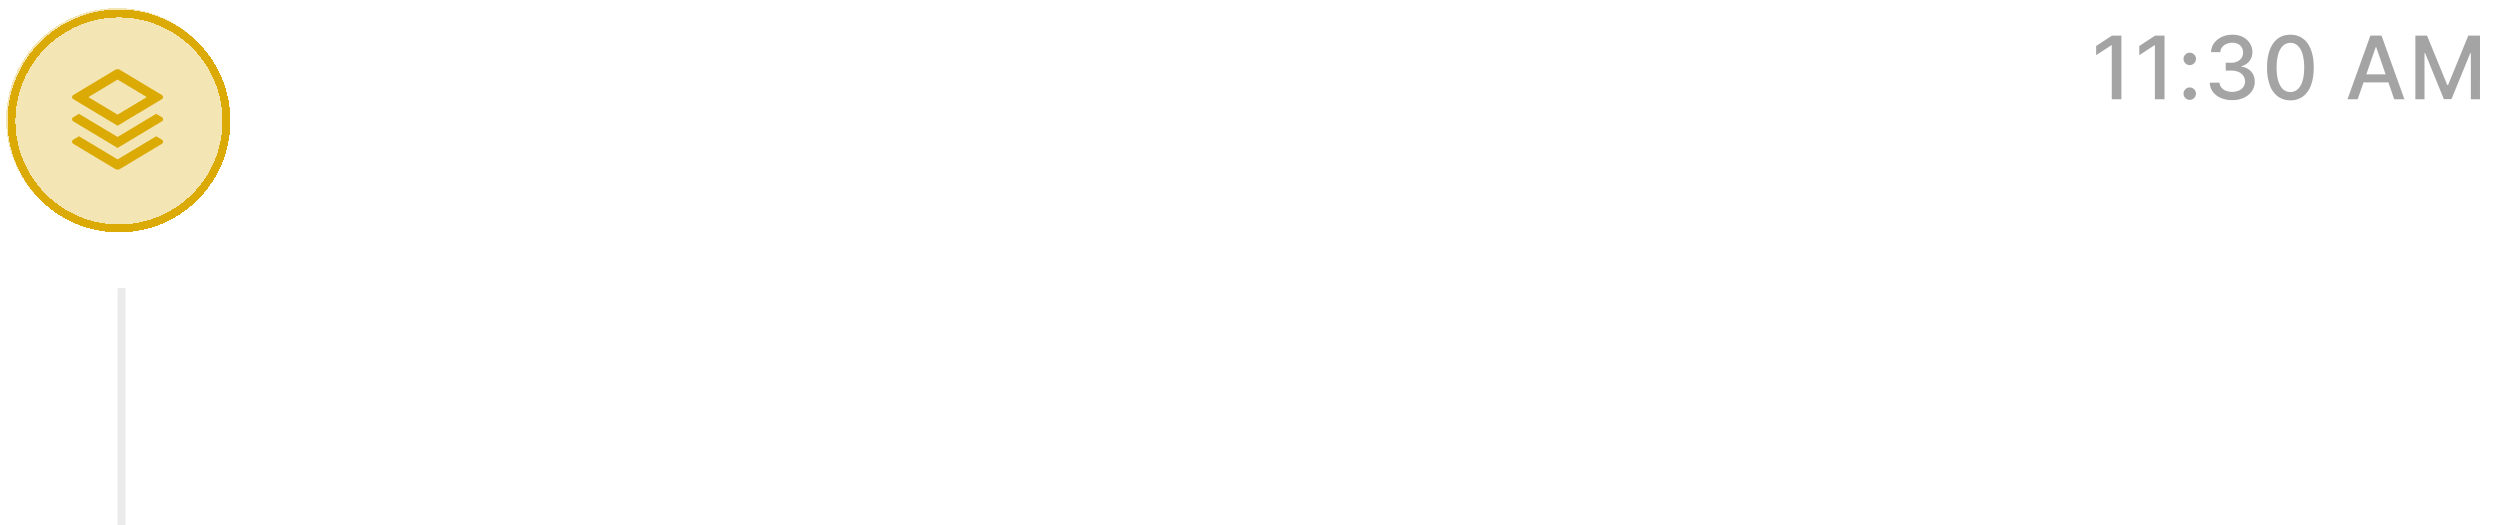 <svg xmlns="http://www.w3.org/2000/svg" width="138" height="29" fill="none"><g filter="url(#a)"><path fill="#DBAA05" fill-opacity=".3" d="M.338 6.237a6.152 6.152 0 1 1 12.303 0 6.152 6.152 0 0 1-12.303 0Z" shape-rendering="crispEdges"/><path stroke="#DBAA05" stroke-width=".439" d="M6.49.306a5.932 5.932 0 1 1 0 11.863 5.932 5.932 0 0 1 0-11.863Z" shape-rendering="crispEdges"/><path fill="#DBAA05" d="m8.621 7.082.317.19a.132.132 0 0 1 0 .226L6.626 8.885a.264.264 0 0 1-.272 0L4.042 7.498a.132.132 0 0 1 0-.226l.317-.19L6.49 8.36l2.131-1.278Zm0-1.24.317.19a.132.132 0 0 1 0 .227L6.49 7.728l-2.448-1.47a.132.132 0 0 1 0-.225l.317-.19L6.49 7.12l2.131-1.278ZM6.626 3.42l2.312 1.388a.132.132 0 0 1 0 .226L6.49 6.502l-2.448-1.47a.132.132 0 0 1 0-.225l2.312-1.388a.264.264 0 0 1 .272 0Zm-.136.534-1.612.967 1.612.967 1.612-.967-1.612-.967Z"/></g><path fill="#fff" d="M23.774 2.612v4.474h-.62L20.88 3.805h-.042v3.28h-.675V2.613h.625l2.276 3.286h.042V2.612h.668Zm2.342 4.542a1.65 1.65 0 0 1-.854-.212 1.437 1.437 0 0 1-.55-.601 2.032 2.032 0 0 1-.193-.91c0-.345.064-.648.192-.91.13-.262.31-.466.542-.613a1.49 1.49 0 0 1 .817-.221c.19 0 .373.031.55.094a1.317 1.317 0 0 1 .813.817c.082.212.122.47.122.775v.232h-2.667v-.49h2.027a.964.964 0 0 0-.104-.456.793.793 0 0 0-.737-.433.853.853 0 0 0-.48.136.91.91 0 0 0-.315.35 1.01 1.01 0 0 0-.11.465v.382c0 .224.04.415.119.572a.84.84 0 0 0 .334.36.99.99 0 0 0 .5.123c.124 0 .237-.017.339-.052a.704.704 0 0 0 .435-.426l.618.111a1.13 1.13 0 0 1-.267.479 1.292 1.292 0 0 1-.478.316 1.79 1.79 0 0 1-.653.112Zm2.849-.068-.988-3.355h.675l.658 2.464h.033l.66-2.464h.674l.656 2.453h.032l.654-2.453h.675l-.986 3.355h-.666l-.682-2.423h-.05l-.681 2.423h-.664Zm5.955 0V2.612h.653v1.662h.04c.037-.07.092-.15.163-.242a.926.926 0 0 1 .297-.24c.127-.07.294-.105.503-.105.27 0 .512.068.725.205.213.137.38.334.5.592.123.258.184.568.184.93 0 .363-.06.674-.181.934a1.416 1.416 0 0 1-.499.596 1.29 1.29 0 0 1-.723.207c-.203 0-.37-.034-.5-.102a.947.947 0 0 1-.301-.24 1.828 1.828 0 0 1-.169-.245h-.054v.522h-.638Zm.64-1.678c0 .236.034.443.103.62a.94.94 0 0 0 .297.418c.13.099.288.148.476.148a.766.766 0 0 0 .49-.155.962.962 0 0 0 .296-.426c.069-.179.103-.38.103-.605 0-.221-.033-.42-.1-.596a.913.913 0 0 0-.297-.417.776.776 0 0 0-.492-.153.78.78 0 0 0-.48.146.899.899 0 0 0-.296.409 1.72 1.72 0 0 0-.1.611Zm4.535 1.746a1.54 1.54 0 0 1-.824-.217 1.459 1.459 0 0 1-.546-.605 2.008 2.008 0 0 1-.194-.908c0-.349.064-.653.194-.914.13-.26.312-.463.546-.607a1.54 1.54 0 0 1 .824-.216c.314 0 .589.072.823.216.235.144.417.347.546.607.13.261.195.565.195.914 0 .346-.065.65-.195.908-.13.26-.311.461-.546.605a1.54 1.54 0 0 1-.823.217Zm.002-.549a.783.783 0 0 0 .507-.161.947.947 0 0 0 .297-.43c.065-.18.098-.377.098-.593 0-.214-.033-.41-.098-.59a.96.96 0 0 0-.297-.434.776.776 0 0 0-.507-.164.788.788 0 0 0-.511.164.977.977 0 0 0-.3.435 1.74 1.74 0 0 0-.096.59c0 .215.032.412.096.591.066.18.166.323.3.43a.795.795 0 0 0 .51.162Zm3.667.549a1.54 1.54 0 0 1-.823-.217 1.458 1.458 0 0 1-.546-.605 2.008 2.008 0 0 1-.195-.908c0-.349.065-.653.195-.914.13-.26.311-.463.546-.607a1.54 1.54 0 0 1 .823-.216c.315 0 .59.072.824.216.234.144.416.347.546.607.13.261.194.565.194.914 0 .346-.064.65-.194.908-.13.26-.312.461-.546.605a1.54 1.54 0 0 1-.824.217Zm.002-.549a.783.783 0 0 0 .507-.161.947.947 0 0 0 .297-.43c.066-.18.099-.377.099-.593 0-.214-.033-.41-.099-.59a.96.96 0 0 0-.297-.434.776.776 0 0 0-.507-.164.788.788 0 0 0-.51.164.977.977 0 0 0-.3.435 1.739 1.739 0 0 0-.096.59c0 .215.032.412.096.591a.95.95 0 0 0 .3.43.795.795 0 0 0 .51.162Zm2.855-.657-.004-.798h.114l1.336-1.42h.782l-1.524 1.617h-.103l-.6.6Zm-.6 1.138V2.612h.653v4.474h-.653Zm2.118 0L46.938 5.49l.45-.456 1.553 2.05h-.802Zm1.269 0V3.73h.653v3.355h-.653Zm.33-3.873a.415.415 0 0 1-.293-.114.37.37 0 0 1-.12-.275c0-.108.04-.2.12-.275a.41.41 0 0 1 .293-.116c.113 0 .21.039.29.116a.362.362 0 0 1 .123.275.365.365 0 0 1-.123.275.407.407 0 0 1-.29.114Zm1.818 1.88v1.993h-.653V3.73h.627v.546h.041a.958.958 0 0 1 .363-.428 1.13 1.13 0 0 1 .627-.162c.228 0 .429.048.6.144a.964.964 0 0 1 .4.424c.095.188.142.42.142.697v2.134h-.653V5.03c0-.243-.063-.433-.19-.57-.127-.138-.3-.207-.522-.207a.818.818 0 0 0-.404.098.707.707 0 0 0-.278.288.953.953 0 0 0-.1.455Zm4.393 3.321c-.266 0-.496-.035-.688-.105a1.333 1.333 0 0 1-.467-.277 1.164 1.164 0 0 1-.271-.378l.561-.232c.04.064.092.132.157.204a.816.816 0 0 0 .271.185c.115.051.263.077.444.077.247 0 .452-.06.614-.182.161-.12.242-.31.242-.572v-.66h-.041c-.04.072-.097.151-.17.238a.921.921 0 0 1-.302.228 1.12 1.12 0 0 1-.5.096c-.266 0-.504-.062-.717-.186a1.318 1.318 0 0 1-.502-.553c-.123-.244-.184-.545-.184-.902s.06-.662.181-.917c.123-.255.29-.45.503-.586.212-.137.453-.205.723-.205.208 0 .376.035.504.105a.92.92 0 0 1 .3.24c.072.092.129.173.168.242h.048v-.543h.64v3.43c0 .288-.067.524-.2.71a1.182 1.182 0 0 1-.545.41 2.097 2.097 0 0 1-.769.133Zm-.006-1.92a.833.833 0 0 0 .476-.131.816.816 0 0 0 .297-.38 1.56 1.56 0 0 0 .103-.597c0-.225-.034-.424-.1-.596a.886.886 0 0 0-.296-.402.776.776 0 0 0-.48-.146.776.776 0 0 0-.492.153.923.923 0 0 0-.297.41 1.633 1.633 0 0 0-.098.581c0 .22.033.413.1.58a.856.856 0 0 0 .297.388.83.83 0 0 0 .49.14Zm5.364.66c-.325 0-.605-.074-.84-.221a1.461 1.461 0 0 1-.537-.614 2.044 2.044 0 0 1-.188-.895c0-.341.065-.642.193-.903.128-.262.308-.466.541-.613a1.51 1.51 0 0 1 .824-.221c.255 0 .482.047.682.142a1.188 1.188 0 0 1 .703.985h-.636a.762.762 0 0 0-.24-.406c-.124-.114-.29-.17-.498-.17a.812.812 0 0 0-.478.144.927.927 0 0 0-.317.406 1.55 1.55 0 0 0-.114.62c0 .245.037.456.112.634a.94.94 0 0 0 .314.413.81.81 0 0 0 .483.146.812.812 0 0 0 .336-.068.686.686 0 0 0 .256-.199.748.748 0 0 0 .146-.31h.636a1.22 1.22 0 0 1-.686.983 1.54 1.54 0 0 1-.692.147Zm3.453 0a1.54 1.54 0 0 1-.824-.217 1.458 1.458 0 0 1-.546-.605 2.008 2.008 0 0 1-.194-.908c0-.349.065-.653.194-.914.13-.26.312-.463.546-.607a1.54 1.54 0 0 1 .824-.216c.314 0 .589.072.823.216.235.144.417.347.547.607.13.261.194.565.194.914 0 .346-.065.65-.194.908-.13.26-.312.461-.546.605a1.54 1.54 0 0 1-.824.217Zm.002-.549a.783.783 0 0 0 .507-.161.947.947 0 0 0 .297-.43c.066-.18.098-.377.098-.593 0-.214-.032-.41-.098-.59a.96.96 0 0 0-.297-.434.776.776 0 0 0-.507-.164.788.788 0 0 0-.511.164.977.977 0 0 0-.3.435 1.763 1.763 0 0 0-.096.59c0 .215.033.412.097.591.065.18.165.323.299.43a.796.796 0 0 0 .511.162Zm2.907-1.511v1.992h-.653V3.73h.627v.546h.042a.96.96 0 0 1 .362-.428 1.13 1.13 0 0 1 .627-.162c.229 0 .43.048.6.144a.964.964 0 0 1 .4.424c.095.188.143.42.143.697v2.134h-.653V5.03c0-.243-.064-.433-.19-.57-.127-.138-.301-.207-.523-.207a.818.818 0 0 0-.404.098.707.707 0 0 0-.277.288.952.952 0 0 0-.1.455Zm4.584-1.363v.524h-1.897V3.73h1.897Zm-1.377 3.355V3.342c0-.21.046-.384.138-.522a.844.844 0 0 1 .365-.313 1.16 1.16 0 0 1 .493-.105c.132 0 .244.011.337.033.093.02.162.04.207.057l-.153.529a3.167 3.167 0 0 0-.117-.031.673.673 0 0 0-.175-.02c-.159 0-.273.04-.341.118-.067.079-.1.193-.1.341v3.657h-.654Zm2.014 0V3.73h.653v3.355h-.653Zm.33-3.873a.415.415 0 0 1-.293-.114.37.37 0 0 1-.12-.275c0-.108.04-.2.12-.275a.411.411 0 0 1 .292-.116c.114 0 .21.039.291.116a.362.362 0 0 1 .122.275c0 .106-.04.198-.122.275a.407.407 0 0 1-.29.114Zm1.165 3.873V3.73h.63v.533h.036a.812.812 0 0 1 .323-.426.926.926 0 0 1 .529-.158 2.797 2.797 0 0 1 .277.016v.624a1.17 1.17 0 0 0-.14-.024 1.334 1.334 0 0 0-.2-.015.852.852 0 0 0-.413.098.73.73 0 0 0-.39.658v2.049h-.652Zm2.323 0V3.73h.627v.546h.042a.867.867 0 0 1 .343-.433 1.01 1.01 0 0 1 .57-.157c.224 0 .412.052.564.157a.922.922 0 0 1 .338.433h.035a.944.944 0 0 1 .382-.428c.175-.108.384-.162.625-.162.305 0 .553.095.745.286.194.19.29.478.29.863v2.25h-.652V4.897c0-.227-.062-.392-.186-.494a.675.675 0 0 0-.444-.153c-.212 0-.377.066-.495.197a.714.714 0 0 0-.177.5v2.139h-.651v-2.23a.585.585 0 0 0-.17-.44.609.609 0 0 0-.444-.166.634.634 0 0 0-.343.099.722.722 0 0 0-.251.268.823.823 0 0 0-.094.4v2.069h-.653Zm6.846.068c-.33 0-.615-.071-.854-.212a1.437 1.437 0 0 1-.55-.601 2.032 2.032 0 0 1-.193-.91c0-.345.065-.648.193-.91.13-.262.31-.466.541-.613.233-.148.506-.221.817-.221.19 0 .373.031.551.094.178.062.337.16.478.295.142.134.253.308.335.522.081.212.122.47.122.775v.232h-2.667v-.49h2.027a.964.964 0 0 0-.105-.456.793.793 0 0 0-.736-.433.853.853 0 0 0-.48.136.909.909 0 0 0-.315.35c-.073.142-.11.297-.11.465v.382c0 .224.04.415.118.572.08.158.192.278.335.36.142.082.31.123.5.123.124 0 .237-.017.339-.052a.702.702 0 0 0 .435-.426l.617.111a1.12 1.12 0 0 1-.266.479 1.292 1.292 0 0 1-.478.316 1.79 1.79 0 0 1-.654.112Zm3.384-.003a1.3 1.3 0 0 1-.725-.207 1.415 1.415 0 0 1-.498-.596c-.12-.26-.18-.57-.18-.933 0-.363.06-.673.182-.93a1.39 1.39 0 0 1 .502-.593c.213-.137.454-.205.723-.205.209 0 .376.035.503.105a.898.898 0 0 1 .297.24c.071.092.126.173.166.242h.04V2.612h.652v4.474h-.638v-.522h-.054c-.04.071-.096.153-.17.245a.946.946 0 0 1-.302.24 1.054 1.054 0 0 1-.498.102Zm.144-.557c.188 0 .347-.05.476-.148a.92.92 0 0 0 .297-.417 1.72 1.72 0 0 0 .103-.62c0-.234-.034-.438-.1-.612a.899.899 0 0 0-.295-.409.776.776 0 0 0-.481-.146.776.776 0 0 0-.491.153.935.935 0 0 0-.298.417 1.702 1.702 0 0 0-.098.596c0 .225.034.426.1.605.068.18.167.321.298.426a.771.771 0 0 0 .489.155Zm5.602-2.863v.524h-1.897V3.73h1.896Zm-1.377 3.355V3.342c0-.21.046-.384.138-.522a.845.845 0 0 1 .365-.313 1.16 1.16 0 0 1 .493-.105c.132 0 .244.011.337.033.093.02.162.04.207.057l-.153.529a3.116 3.116 0 0 0-.118-.031.673.673 0 0 0-.174-.02c-.159 0-.273.04-.341.118-.067.079-.1.193-.1.341v3.657h-.654Zm3.295.068a1.54 1.54 0 0 1-.824-.217 1.458 1.458 0 0 1-.546-.605 2.007 2.007 0 0 1-.194-.908c0-.349.064-.653.194-.914.13-.26.312-.463.546-.607a1.54 1.54 0 0 1 .824-.216c.314 0 .589.072.823.216.235.144.417.347.546.607.13.261.195.565.195.914 0 .346-.065.65-.195.908-.13.26-.311.461-.546.605a1.54 1.54 0 0 1-.823.217Zm.002-.549a.783.783 0 0 0 .507-.161.947.947 0 0 0 .297-.43c.065-.18.098-.377.098-.593 0-.214-.033-.41-.098-.59a.96.96 0 0 0-.297-.434.776.776 0 0 0-.507-.164.788.788 0 0 0-.511.164.976.976 0 0 0-.3.435 1.74 1.74 0 0 0-.096.59c0 .215.032.412.096.591.066.18.166.323.3.43a.796.796 0 0 0 .51.162Zm2.254.48V3.732h.631v.533h.035a.811.811 0 0 1 .324-.426.925.925 0 0 1 .528-.158 2.797 2.797 0 0 1 .278.016v.624a1.17 1.17 0 0 0-.14-.024 1.334 1.334 0 0 0-.201-.015.852.852 0 0 0-.413.098.73.73 0 0 0-.389.658v2.049h-.653Zm7.854-2.236c0 .478-.088.888-.262 1.232a1.929 1.929 0 0 1-.719.79 1.956 1.956 0 0 1-1.033.276c-.388 0-.734-.092-1.038-.275a1.928 1.928 0 0 1-.717-.793c-.174-.344-.262-.754-.262-1.23 0-.478.088-.888.262-1.23.175-.344.414-.607.717-.79.304-.186.65-.278 1.038-.278.385 0 .73.092 1.033.277.304.184.544.447.719.791.174.342.262.752.262 1.23Zm-.669 0c0-.364-.059-.67-.177-.92a1.287 1.287 0 0 0-.48-.568 1.25 1.25 0 0 0-.688-.194 1.26 1.26 0 0 0-.691.194 1.313 1.313 0 0 0-.48.568c-.117.25-.175.556-.175.92s.058.671.175.922c.118.249.278.438.48.568.203.128.433.192.691.192.256 0 .485-.064.688-.192.204-.13.364-.32.48-.568.118-.25.177-.558.177-.922Zm1.858 2.278a.423.423 0 0 1-.308-.126.423.423 0 0 1-.129-.31c0-.12.043-.222.129-.306a.42.42 0 0 1 .308-.13c.119 0 .222.044.308.13a.413.413 0 0 1 .129.306c0 .08-.021.153-.061.22a.456.456 0 0 1-.158.157.414.414 0 0 1-.218.06Zm1.632 0a.423.423 0 0 1-.308-.126.423.423 0 0 1-.129-.31c0-.12.043-.222.129-.306a.42.42 0 0 1 .308-.13c.119 0 .222.044.308.13a.413.413 0 0 1 .129.306.445.445 0 0 1-.219.378.414.414 0 0 1-.218.058Zm1.634 0a.423.423 0 0 1-.308-.126.423.423 0 0 1-.129-.31c0-.12.043-.222.129-.306a.42.42 0 0 1 .308-.13c.119 0 .222.044.308.13a.413.413 0 0 1 .129.306.445.445 0 0 1-.219.378.414.414 0 0 1-.218.058Z"/><path fill="#A4A4A4" d="M117.101 1.964V5.48h-.532V2.496h-.021l-.841.55v-.508l.877-.574h.517Zm2.381 0V5.48h-.532V2.496h-.021l-.841.55v-.508l.877-.574h.517Zm1.393 3.548a.332.332 0 0 1-.242-.1.331.331 0 0 1-.102-.243c0-.094.034-.174.102-.24a.33.33 0 0 1 .242-.102c.093 0 .174.034.242.102a.326.326 0 0 1 .101.24.353.353 0 0 1-.172.297.324.324 0 0 1-.171.046Zm0-1.919a.33.33 0 0 1-.242-.101.33.33 0 0 1-.102-.242c0-.094.034-.174.102-.24a.33.33 0 0 1 .242-.102c.093 0 .174.034.242.102a.326.326 0 0 1 .101.24.353.353 0 0 1-.172.297.324.324 0 0 1-.171.046Zm2.344 1.935c-.236 0-.446-.041-.632-.122a1.067 1.067 0 0 1-.437-.338.894.894 0 0 1-.172-.505h.539a.465.465 0 0 0 .105.271.624.624 0 0 0 .25.175.918.918 0 0 0 .343.062.888.888 0 0 0 .368-.072.605.605 0 0 0 .252-.2.51.51 0 0 0 .091-.301.537.537 0 0 0-.091-.31.591.591 0 0 0-.262-.214 1.012 1.012 0 0 0-.416-.077h-.297v-.433h.297a.785.785 0 0 0 .343-.07.561.561 0 0 0 .234-.196.526.526 0 0 0 .084-.297.532.532 0 0 0-.074-.283.497.497 0 0 0-.206-.19.668.668 0 0 0-.312-.069.808.808 0 0 0-.321.064.582.582 0 0 0-.24.178.46.46 0 0 0-.1.276h-.513a.872.872 0 0 1 .168-.5c.108-.145.249-.258.426-.339.176-.081.372-.122.587-.122.225 0 .42.044.583.132a.959.959 0 0 1 .381.349.87.87 0 0 1 .134.477.765.765 0 0 1-.165.501.795.795 0 0 1-.439.277v.027a.852.852 0 0 1 .542.278c.13.15.194.336.193.558a.868.868 0 0 1-.162.52 1.091 1.091 0 0 1-.441.362c-.186.087-.4.13-.64.13Zm3.212.01a1.146 1.146 0 0 1-.695-.215 1.31 1.31 0 0 1-.441-.62 2.79 2.79 0 0 1-.153-.98c0-.38.051-.706.153-.976.103-.27.25-.476.442-.618.194-.142.425-.213.694-.213.269 0 .499.072.692.215.192.142.339.348.441.618.103.269.154.594.154.975 0 .383-.051.71-.153.981a1.33 1.33 0 0 1-.441.62 1.134 1.134 0 0 1-.693.213Zm0-.458c.238 0 .424-.117.558-.349.135-.232.202-.568.202-1.007a2.58 2.58 0 0 0-.092-.74.998.998 0 0 0-.263-.46.574.574 0 0 0-.405-.158c-.237 0-.423.117-.558.35-.135.234-.203.57-.204 1.008 0 .293.03.54.091.743.062.201.149.354.262.458.114.103.25.155.409.155Zm3.713.4h-.563l1.265-3.516h.613l1.265 3.515h-.563l-.994-2.876h-.027l-.996 2.876Zm.095-1.377h1.826v.446h-1.826v-.446Zm3.089-2.139h.644l1.119 2.733h.041l1.119-2.733h.644V5.48h-.504V2.936h-.033l-1.037 2.538h-.419l-1.036-2.54h-.033V5.48h-.505V1.964Z"/><path fill="#fff" fill-opacity=".6" d="M22.233 12.756a.588.588 0 0 0-.273-.442 1.05 1.05 0 0 0-.588-.157c-.17 0-.318.027-.446.082a.711.711 0 0 0-.295.227.542.542 0 0 0-.105.327c0 .103.024.19.073.264.05.073.113.133.19.182.078.047.16.087.244.118.085.03.163.054.234.073l.39.105c.1.026.21.062.333.108.123.046.242.11.354.19a.875.875 0 0 1 .391.758c0 .207-.054.394-.163.562-.107.167-.264.3-.472.398a1.728 1.728 0 0 1-.75.148c-.275 0-.513-.044-.714-.133a1.137 1.137 0 0 1-.472-.37 1.057 1.057 0 0 1-.193-.553h.48a.6.6 0 0 0 .146.36.792.792 0 0 0 .326.21c.132.044.274.067.427.067.177 0 .336-.029.477-.086a.82.82 0 0 0 .335-.244.577.577 0 0 0 .124-.367.45.45 0 0 0-.107-.31.783.783 0 0 0-.28-.195 2.95 2.95 0 0 0-.377-.131l-.472-.135c-.3-.086-.537-.21-.712-.369a.81.81 0 0 1-.262-.627.93.93 0 0 1 .174-.562c.118-.161.275-.286.472-.374.199-.09.42-.135.665-.135.247 0 .467.044.66.133.191.087.344.207.456.36a.895.895 0 0 1 .18.518h-.45Zm2.052 2.943a1.17 1.17 0 0 1-.496-.103.85.85 0 0 1-.354-.301.85.85 0 0 1-.131-.48c0-.164.032-.298.097-.4a.686.686 0 0 1 .26-.244c.11-.058.229-.102.36-.13.132-.03.265-.054.399-.072.175-.022.316-.04.425-.05a.655.655 0 0 0 .24-.062c.05-.029.076-.079.076-.15v-.015c0-.185-.05-.328-.151-.43-.1-.103-.252-.154-.455-.154-.211 0-.377.046-.497.138a.818.818 0 0 0-.252.296l-.42-.15c.075-.174.175-.31.3-.408.126-.098.263-.167.412-.206.15-.04.297-.06.442-.06.092 0 .198.012.318.034.121.021.238.066.35.133.114.067.208.17.283.305.075.136.112.319.112.547v1.895h-.442v-.39h-.022a.778.778 0 0 1-.15.2.863.863 0 0 1-.279.182c-.116.05-.258.075-.425.075Zm.067-.397a.876.876 0 0 0 .442-.103.7.7 0 0 0 .367-.608v-.405c-.018.023-.06.043-.123.062a2.08 2.08 0 0 1-.217.047 9.9 9.9 0 0 1-.424.056 1.69 1.69 0 0 0-.322.073.556.556 0 0 0-.24.148.377.377 0 0 0-.09.266c0 .154.058.27.171.348a.76.76 0 0 0 .436.116Zm2.058.33v-2.876h.427v.434h.03a.691.691 0 0 1 .284-.346.838.838 0 0 1 .465-.133 5.091 5.091 0 0 1 .232.007v.45a1.35 1.35 0 0 0-.103-.017 1.007 1.007 0 0 0-.167-.013c-.14 0-.264.03-.374.088a.646.646 0 0 0-.352.586v1.82h-.442Zm2.808.067a1.17 1.17 0 0 1-.496-.103.852.852 0 0 1-.354-.301.85.85 0 0 1-.131-.48c0-.164.032-.298.097-.4a.687.687 0 0 1 .26-.244c.109-.058.229-.102.36-.13.132-.03.265-.054.399-.072.174-.022.316-.04.425-.05a.654.654 0 0 0 .24-.062c.05-.029.076-.079.076-.15v-.015c0-.185-.05-.328-.151-.43-.1-.103-.252-.154-.455-.154-.211 0-.377.046-.497.138a.818.818 0 0 0-.252.296l-.42-.15c.075-.174.175-.31.3-.408.126-.098.263-.167.412-.206.15-.04.297-.06.442-.06.092 0 .198.012.318.034.121.021.238.066.35.133.114.067.208.17.283.305.075.136.112.319.112.547v1.895h-.442v-.39h-.022a.775.775 0 0 1-.15.2.863.863 0 0 1-.279.182c-.116.05-.258.075-.425.075Zm.067-.397a.876.876 0 0 0 .442-.103.7.7 0 0 0 .367-.608v-.405c-.018.023-.06.043-.123.062a2.069 2.069 0 0 1-.218.047 9.829 9.829 0 0 1-.423.056 1.69 1.69 0 0 0-.322.073.557.557 0 0 0-.24.148.377.377 0 0 0-.09.266c0 .154.057.27.171.348a.76.76 0 0 0 .436.116Zm2.5-1.4v1.73h-.442v-3.835h.442v1.408h.037a.813.813 0 0 1 .303-.354c.136-.088.317-.133.543-.133.196 0 .368.04.515.118a.794.794 0 0 1 .343.358c.082.16.123.363.123.61v1.828h-.441v-1.798c0-.228-.06-.405-.178-.53-.118-.126-.28-.189-.489-.189a.815.815 0 0 0-.39.092.67.67 0 0 0-.27.268.87.87 0 0 0-.096.427ZM36 11.797h.554l1.303 3.183h.045l1.303-3.183h.555v3.835h-.435v-2.914h-.037l-1.199 2.914h-.419l-1.198-2.914h-.038v2.914H36v-3.835Zm4.63 3.835v-2.876h.443v2.876h-.442Zm.225-3.355a.314.314 0 0 1-.222-.088.283.283 0 0 1-.092-.212c0-.082.03-.153.092-.212a.314.314 0 0 1 .222-.088c.087 0 .16.03.221.088a.28.28 0 0 1 .094.212.28.28 0 0 1-.094.211.308.308 0 0 1-.22.088Zm2.278.479v.374h-1.49v-.374h1.49Zm-1.056-.69h.442v2.742a.57.57 0 0 0 .054.28.281.281 0 0 0 .142.124c.059.02.12.03.186.03a.782.782 0 0 0 .194-.022l.09.397a.915.915 0 0 1-.33.052.891.891 0 0 1-.366-.08.73.73 0 0 1-.296-.245.705.705 0 0 1-.116-.416v-2.861Zm2.858 3.626c-.27 0-.502-.064-.697-.191a1.245 1.245 0 0 1-.449-.526 1.783 1.783 0 0 1-.157-.766c0-.292.053-.55.16-.774.11-.224.26-.4.454-.526a1.22 1.22 0 0 1 .681-.19c.203 0 .385.037.547.112.163.075.295.18.399.314a.982.982 0 0 1 .193.472h-.442a.685.685 0 0 0-.225-.348c-.114-.103-.27-.154-.464-.154a.776.776 0 0 0-.453.135.878.878 0 0 0-.302.377c-.07.16-.106.35-.106.567 0 .222.035.415.104.58a.888.888 0 0 0 .3.384c.13.091.282.137.457.137a.79.79 0 0 0 .313-.06.646.646 0 0 0 .376-.442h.442a1.024 1.024 0 0 1-.573.78 1.25 1.25 0 0 1-.558.119Zm2.219-1.79v1.73h-.442v-3.835h.442v1.408h.037a.813.813 0 0 1 .303-.354c.137-.088.318-.133.544-.133.195 0 .367.04.514.118a.794.794 0 0 1 .343.358c.082.16.124.363.124.61v1.828h-.442v-1.798c0-.228-.06-.405-.178-.53-.117-.126-.28-.189-.489-.189a.815.815 0 0 0-.39.092.67.67 0 0 0-.269.268.87.87 0 0 0-.097.427Zm3.879 1.79c-.277 0-.516-.061-.717-.184a1.232 1.232 0 0 1-.463-.516 1.763 1.763 0 0 1-.16-.776c0-.294.053-.554.16-.779a1.27 1.27 0 0 1 .453-.528 1.22 1.22 0 0 1 .682-.19c.15 0 .298.024.444.074a1.1 1.1 0 0 1 .399.244c.12.11.215.258.286.442.071.183.107.409.107.677v.188h-2.217v-.382h1.767a.944.944 0 0 0-.097-.435.733.733 0 0 0-.689-.412.793.793 0 0 0-.457.131.862.862 0 0 0-.294.337.99.99 0 0 0-.103.446v.255c0 .217.038.401.113.552a.81.81 0 0 0 .316.343.927.927 0 0 0 .47.116.955.955 0 0 0 .315-.049.673.673 0 0 0 .245-.15.68.68 0 0 0 .159-.25l.427.12a.945.945 0 0 1-.227.381 1.105 1.105 0 0 1-.393.255c-.156.06-.331.09-.526.09Zm2.305-3.895v3.835h-.442v-3.835h.442Zm1.251 0v3.835h-.442v-3.835h.442Zm3.37 3.13a.8.8 0 0 1-.413-.11.86.86 0 0 1-.3-.3.8.8 0 0 1-.11-.413c0-.152.037-.29.11-.414a.846.846 0 0 1 .3-.298.79.79 0 0 1 .414-.112.83.83 0 0 1 .824.824.789.789 0 0 1-.112.414.845.845 0 0 1-.298.3.792.792 0 0 1-.414.11Zm6.517-1.931h-.464a.965.965 0 0 0-.392-.607 1.052 1.052 0 0 0-.32-.157 1.281 1.281 0 0 0-.367-.053 1.17 1.17 0 0 0-.63.176c-.188.117-.337.29-.448.519-.11.228-.165.508-.165.84 0 .332.055.613.165.841.11.229.26.402.447.519.189.117.399.176.631.176.127 0 .25-.018.367-.053.117-.034.224-.086.32-.155a.987.987 0 0 0 .392-.608h.464a1.546 1.546 0 0 1-.191.526 1.439 1.439 0 0 1-.807.64c-.17.056-.351.084-.545.084-.327 0-.618-.08-.872-.24a1.644 1.644 0 0 1-.601-.681c-.147-.295-.22-.644-.22-1.049 0-.404.073-.754.22-1.048a1.64 1.64 0 0 1 .6-.682c.255-.16.546-.24.873-.24.194 0 .375.029.545.085a1.47 1.47 0 0 1 .807.64c.092.154.156.33.19.527Zm1.132.906v1.73h-.442v-3.835h.442v1.408h.038a.813.813 0 0 1 .303-.354c.136-.088.317-.133.543-.133.196 0 .368.04.515.118a.793.793 0 0 1 .343.358c.082.16.123.363.123.61v1.828h-.442v-1.798c0-.228-.059-.405-.178-.53-.117-.126-.28-.189-.488-.189a.815.815 0 0 0-.39.092.67.67 0 0 0-.27.268.87.87 0 0 0-.097.427Zm3.88 1.79c-.278 0-.517-.061-.718-.184a1.232 1.232 0 0 1-.462-.516 1.763 1.763 0 0 1-.161-.776c0-.294.053-.554.16-.779a1.27 1.27 0 0 1 .454-.528 1.22 1.22 0 0 1 .681-.19c.15 0 .298.024.444.074.146.05.28.131.4.244.119.11.214.258.286.442.07.183.106.409.106.677v.188h-2.217v-.382h1.768a.944.944 0 0 0-.097-.435.734.734 0 0 0-.69-.412.793.793 0 0 0-.456.131.861.861 0 0 0-.294.337.99.99 0 0 0-.103.446v.255c0 .217.037.401.112.552a.81.81 0 0 0 .317.343.927.927 0 0 0 .47.116.94.94 0 0 0 .314-.049.672.672 0 0 0 .245-.15.68.68 0 0 0 .16-.25l.426.12a.946.946 0 0 1-.226.381 1.104 1.104 0 0 1-.393.255c-.156.06-.332.09-.526.09Zm3.03 0c-.269 0-.5-.064-.696-.191a1.245 1.245 0 0 1-.449-.526 1.782 1.782 0 0 1-.157-.766c0-.292.053-.55.16-.774.11-.224.26-.4.454-.526a1.22 1.22 0 0 1 .681-.19c.203 0 .385.037.547.112.162.075.295.18.399.314a.982.982 0 0 1 .193.472h-.442a.685.685 0 0 0-.225-.348c-.115-.103-.27-.154-.464-.154a.776.776 0 0 0-.453.135.878.878 0 0 0-.302.377c-.07.16-.106.35-.106.567 0 .222.035.415.104.58a.889.889 0 0 0 .3.384c.13.091.282.137.457.137a.79.79 0 0 0 .313-.06.646.646 0 0 0 .376-.442h.442a1.024 1.024 0 0 1-.573.78 1.25 1.25 0 0 1-.558.119Zm2.19-1.109-.008-.546h.09l1.258-1.281h.547l-1.34 1.355h-.038l-.51.472Zm-.412 1.049v-3.835h.442v3.835h-.442Zm1.827 0L75 14.209l.314-.307 1.371 1.73h-.562Zm2.447-1.85v.412h-1.678v-.412h1.678Zm.777 1.85v-2.876h.442v2.876h-.442Zm.225-3.355a.314.314 0 0 1-.223-.088.283.283 0 0 1-.092-.212c0-.082.03-.153.092-.212a.314.314 0 0 1 .223-.088c.086 0 .16.03.22.088a.28.28 0 0 1 .094.212.28.28 0 0 1-.093.211.308.308 0 0 1-.221.088Zm1.468 1.625v1.73h-.44v-2.876h.427v.45h.038a.82.82 0 0 1 .307-.353.954.954 0 0 1 .532-.135c.194 0 .365.04.51.12.147.079.26.199.341.36.082.16.122.362.122.606v1.828h-.442v-1.798c0-.226-.058-.402-.176-.528-.117-.127-.278-.19-.483-.19a.77.77 0 0 0-.378.091.656.656 0 0 0-.26.268.884.884 0 0 0-.096.427Zm2.965 1.76a.325.325 0 0 1-.238-.1.324.324 0 0 1-.1-.237c0-.093.034-.172.1-.238a.324.324 0 0 1 .238-.1c.092 0 .171.034.238.1a.324.324 0 0 1 .099.238.35.35 0 0 1-.168.292.322.322 0 0 1-.17.045Zm0-2.135a.324.324 0 0 1-.238-.099.324.324 0 0 1-.1-.238c0-.092.034-.171.1-.238a.324.324 0 0 1 .238-.099c.092 0 .171.033.238.1a.323.323 0 0 1 .099.237.349.349 0 0 1-.168.292.32.32 0 0 1-.17.045Zm2.673-1.73h.554l1.303 3.183h.045l1.303-3.183h.555v3.835h-.435v-2.914h-.037l-1.199 2.914h-.42l-1.198-2.914h-.037v2.914h-.434v-3.835Zm5.477 3.902a1.17 1.17 0 0 1-.496-.103.851.851 0 0 1-.354-.301.85.85 0 0 1-.131-.48c0-.164.032-.298.097-.4a.686.686 0 0 1 .26-.244c.109-.058.229-.102.36-.13.132-.03.265-.054.399-.072.175-.022.316-.04.425-.05a.655.655 0 0 0 .24-.062c.05-.029.076-.079.076-.15v-.015c0-.185-.05-.328-.151-.43-.1-.103-.252-.154-.455-.154-.211 0-.377.046-.497.138a.82.82 0 0 0-.252.296l-.42-.15c.075-.174.175-.31.3-.408.126-.098.263-.167.412-.206.15-.04.297-.06.442-.06.092 0 .198.012.318.034.121.021.238.066.35.133.114.067.208.17.283.305.075.136.112.319.112.547v1.895h-.442v-.39h-.022a.778.778 0 0 1-.15.2.863.863 0 0 1-.279.182c-.116.05-.258.075-.425.075Zm.067-.397a.877.877 0 0 0 .442-.103.7.7 0 0 0 .367-.608v-.405c-.019.023-.06.043-.123.062a2.069 2.069 0 0 1-.218.047 9.9 9.9 0 0 1-.423.056c-.115.015-.222.04-.322.073a.556.556 0 0 0-.24.148.377.377 0 0 0-.09.266c0 .154.058.27.171.348a.76.76 0 0 0 .436.116Zm2.058.33v-2.876h.427v.434h.03a.69.69 0 0 1 .284-.346.838.838 0 0 1 .465-.133 5.091 5.091 0 0 1 .232.007v.45a1.35 1.35 0 0 0-.103-.017 1.007 1.007 0 0 0-.167-.013c-.14 0-.265.03-.374.088a.646.646 0 0 0-.352.586v1.82h-.442Zm3.042.06c-.27 0-.501-.064-.696-.191a1.245 1.245 0 0 1-.45-.526 1.783 1.783 0 0 1-.157-.766c0-.292.054-.55.161-.774.109-.224.26-.4.453-.526a1.22 1.22 0 0 1 .682-.19c.202 0 .384.037.547.112.162.075.295.18.398.314a.982.982 0 0 1 .193.472h-.442a.685.685 0 0 0-.224-.348c-.115-.103-.27-.154-.465-.154a.776.776 0 0 0-.453.135.878.878 0 0 0-.301.377c-.071.16-.107.35-.107.567 0 .222.035.415.105.58a.889.889 0 0 0 .3.384c.13.091.282.137.456.137a.79.79 0 0 0 .313-.06.645.645 0 0 0 .376-.442h.442a1.024 1.024 0 0 1-.573.78 1.23 1.23 0 0 1-.558.119Zm2.22-1.79v1.73H99.1v-3.835h.442v1.408h.038a.812.812 0 0 1 .303-.354c.136-.088.317-.133.543-.133.196 0 .368.04.515.118a.8.8 0 0 1 .343.358c.082.16.123.363.123.61v1.828h-.442v-1.798c0-.228-.059-.405-.178-.53-.117-.126-.28-.189-.488-.189a.816.816 0 0 0-.39.092.67.67 0 0 0-.27.268.87.87 0 0 0-.097.427Zm5.496-2.105v3.835h-.464v-3.348h-.023l-.936.622v-.472l.959-.637h.464Zm2.301 3.887a1.32 1.32 0 0 1-.593-.13 1.101 1.101 0 0 1-.423-.36.973.973 0 0 1-.175-.52h.45a.614.614 0 0 0 .236.43.785.785 0 0 0 .505.168.784.784 0 0 0 .71-.414.902.902 0 0 0 .107-.44.894.894 0 0 0-.111-.447.81.81 0 0 0-.736-.429 1.203 1.203 0 0 0-.361.055 1 1 0 0 0-.305.14l-.435-.053.233-1.887h1.992v.412h-1.603l-.135 1.131h.023a1.117 1.117 0 0 1 .666-.217 1.18 1.18 0 0 1 1.062.625c.106.194.159.415.159.663 0 .245-.055.463-.165.655a1.199 1.199 0 0 1-.449.454c-.191.11-.408.164-.652.164Zm-85.963 9.757c-.257 0-.487-.044-.69-.133a1.17 1.17 0 0 1-.477-.369.98.98 0 0 1-.187-.55h.588a.506.506 0 0 0 .114.296c.07.082.161.146.273.19a1 1 0 0 0 .375.068.965.965 0 0 0 .4-.079.655.655 0 0 0 .276-.219.559.559 0 0 0 .1-.327.59.59 0 0 0-.1-.34.646.646 0 0 0-.286-.231 1.1 1.1 0 0 0-.454-.085h-.324v-.471h.324a.861.861 0 0 0 .375-.077.613.613 0 0 0 .255-.214.572.572 0 0 0 .091-.324.578.578 0 0 0-.08-.309.54.54 0 0 0-.225-.207.73.73 0 0 0-.34-.075.885.885 0 0 0-.35.069.646.646 0 0 0-.263.195.501.501 0 0 0-.109.301h-.56a.947.947 0 0 1 .184-.547 1.19 1.19 0 0 1 .464-.369 1.51 1.51 0 0 1 .64-.133c.247 0 .459.049.637.145.18.095.319.221.416.38a.955.955 0 0 1 .146.52.834.834 0 0 1-.18.547.87.87 0 0 1-.479.302v.03c.255.038.452.14.592.303a.892.892 0 0 1 .21.608c0 .211-.058.4-.177.568a1.197 1.197 0 0 1-.48.395 1.635 1.635 0 0 1-.7.142Zm4.026-1.76v1.708h-.56v-2.876h.538v.468h.035a.823.823 0 0 1 .31-.367.969.969 0 0 1 .538-.139c.196 0 .368.041.515.124a.826.826 0 0 1 .343.363c.081.161.122.36.122.597v1.83h-.56v-1.762c0-.209-.055-.372-.163-.489a.577.577 0 0 0-.448-.178.7.7 0 0 0-.346.084.606.606 0 0 0-.238.248.816.816 0 0 0-.086.389Zm2.591 1.708v-2.876h.56v2.876h-.56Zm.283-3.32a.356.356 0 0 1-.25-.098.316.316 0 0 1-.104-.235.31.31 0 0 1 .103-.236.35.35 0 0 1 .251-.1.35.35 0 0 1 .25.1.31.31 0 0 1 .104.236c0 .09-.035.17-.105.235a.35.35 0 0 1-.249.098Zm2.236 4.458a1.73 1.73 0 0 1-.59-.09 1.142 1.142 0 0 1-.4-.238 1 1 0 0 1-.232-.324l.48-.198c.035.055.08.113.136.174a.7.7 0 0 0 .232.16.944.944 0 0 0 .38.065.855.855 0 0 0 .526-.156c.139-.102.208-.265.208-.49v-.566h-.036c-.033.062-.082.13-.146.204a.789.789 0 0 1-.258.195.961.961 0 0 1-.429.083 1.19 1.19 0 0 1-.614-.16 1.13 1.13 0 0 1-.43-.473c-.106-.21-.158-.468-.158-.774 0-.305.052-.567.155-.786.105-.218.249-.386.431-.502a1.12 1.12 0 0 1 .62-.176.9.9 0 0 1 .432.09c.11.059.196.127.257.206.062.079.11.148.144.208h.041v-.466h.549v2.94c0 .247-.058.45-.172.608-.115.158-.27.276-.467.352a1.799 1.799 0 0 1-.659.114Zm-.005-1.646a.714.714 0 0 0 .408-.112.7.7 0 0 0 .255-.326 1.34 1.34 0 0 0 .087-.511c0-.194-.028-.364-.086-.511a.76.76 0 0 0-.252-.345.665.665 0 0 0-.412-.125.666.666 0 0 0-.422.13.79.79 0 0 0-.254.353 1.398 1.398 0 0 0-.085.498c0 .188.03.354.087.496a.735.735 0 0 0 .254.333.71.71 0 0 0 .42.12Zm2.613-1.2v1.708h-.56v-3.835h.553v1.427h.036a.827.827 0 0 1 .309-.37c.138-.09.32-.136.543-.136.197 0 .369.04.516.122a.824.824 0 0 1 .345.363c.082.16.123.36.123.6v1.829h-.56v-1.762c0-.211-.054-.375-.162-.49-.109-.118-.26-.177-.453-.177a.741.741 0 0 0-.356.084.608.608 0 0 0-.245.248.8.8 0 0 0-.089.389Zm3.955-1.168v.449h-1.57v-.45h1.57Zm-1.15-.69h.56v2.721c0 .109.017.19.049.245a.252.252 0 0 0 .125.111c.053.019.11.028.17.028a.658.658 0 0 0 .119-.01 4.65 4.65 0 0 0 .078-.014l.101.462a1.096 1.096 0 0 1-.363.06.986.986 0 0 1-.412-.078.706.706 0 0 1-.309-.255.748.748 0 0 1-.118-.433v-2.836Zm3.878 1.392-.507.09a.6.6 0 0 0-.101-.186.5.5 0 0 0-.184-.144.665.665 0 0 0-.29-.056.697.697 0 0 0-.397.107c-.106.07-.16.16-.16.271 0 .096.036.174.108.232a.865.865 0 0 0 .344.145l.457.104c.265.062.462.156.592.283.13.128.194.293.194.496 0 .173-.05.326-.15.46a.98.98 0 0 1-.413.316c-.176.076-.38.114-.612.114-.323 0-.585-.069-.789-.206a.87.87 0 0 1-.374-.59l.54-.082a.518.518 0 0 0 .209.32.716.716 0 0 0 .41.107c.183 0 .33-.039.44-.115.11-.077.165-.171.165-.282a.294.294 0 0 0-.102-.227.663.663 0 0 0-.305-.139l-.487-.106c-.268-.061-.466-.159-.595-.292a.706.706 0 0 1-.191-.508c0-.17.047-.318.142-.446a.93.93 0 0 1 .394-.297 1.42 1.42 0 0 1 .574-.109c.311 0 .556.068.734.202a.941.941 0 0 1 .354.538Z"/><path stroke="#EBEBEB" stroke-width=".439" d="M6.709 15.904V33.48"/><defs><filter id="a" width="14.061" height="14.06" x="-.54" y="-.353" color-interpolation-filters="sRGB" filterUnits="userSpaceOnUse"><feFlood flood-opacity="0" result="BackgroundImageFix"/><feColorMatrix in="SourceAlpha" result="hardAlpha" values="0 0 0 0 0 0 0 0 0 0 0 0 0 0 0 0 0 0 127 0"/><feOffset dy=".439"/><feGaussianBlur stdDeviation=".439"/><feComposite in2="hardAlpha" operator="out"/><feColorMatrix values="0 0 0 0 0.039 0 0 0 0 0.051 0 0 0 0 0.078 0 0 0 0.03 0"/><feBlend in2="BackgroundImageFix" result="effect1_dropShadow_385_5234"/><feBlend in="SourceGraphic" in2="effect1_dropShadow_385_5234" result="shape"/></filter></defs></svg>